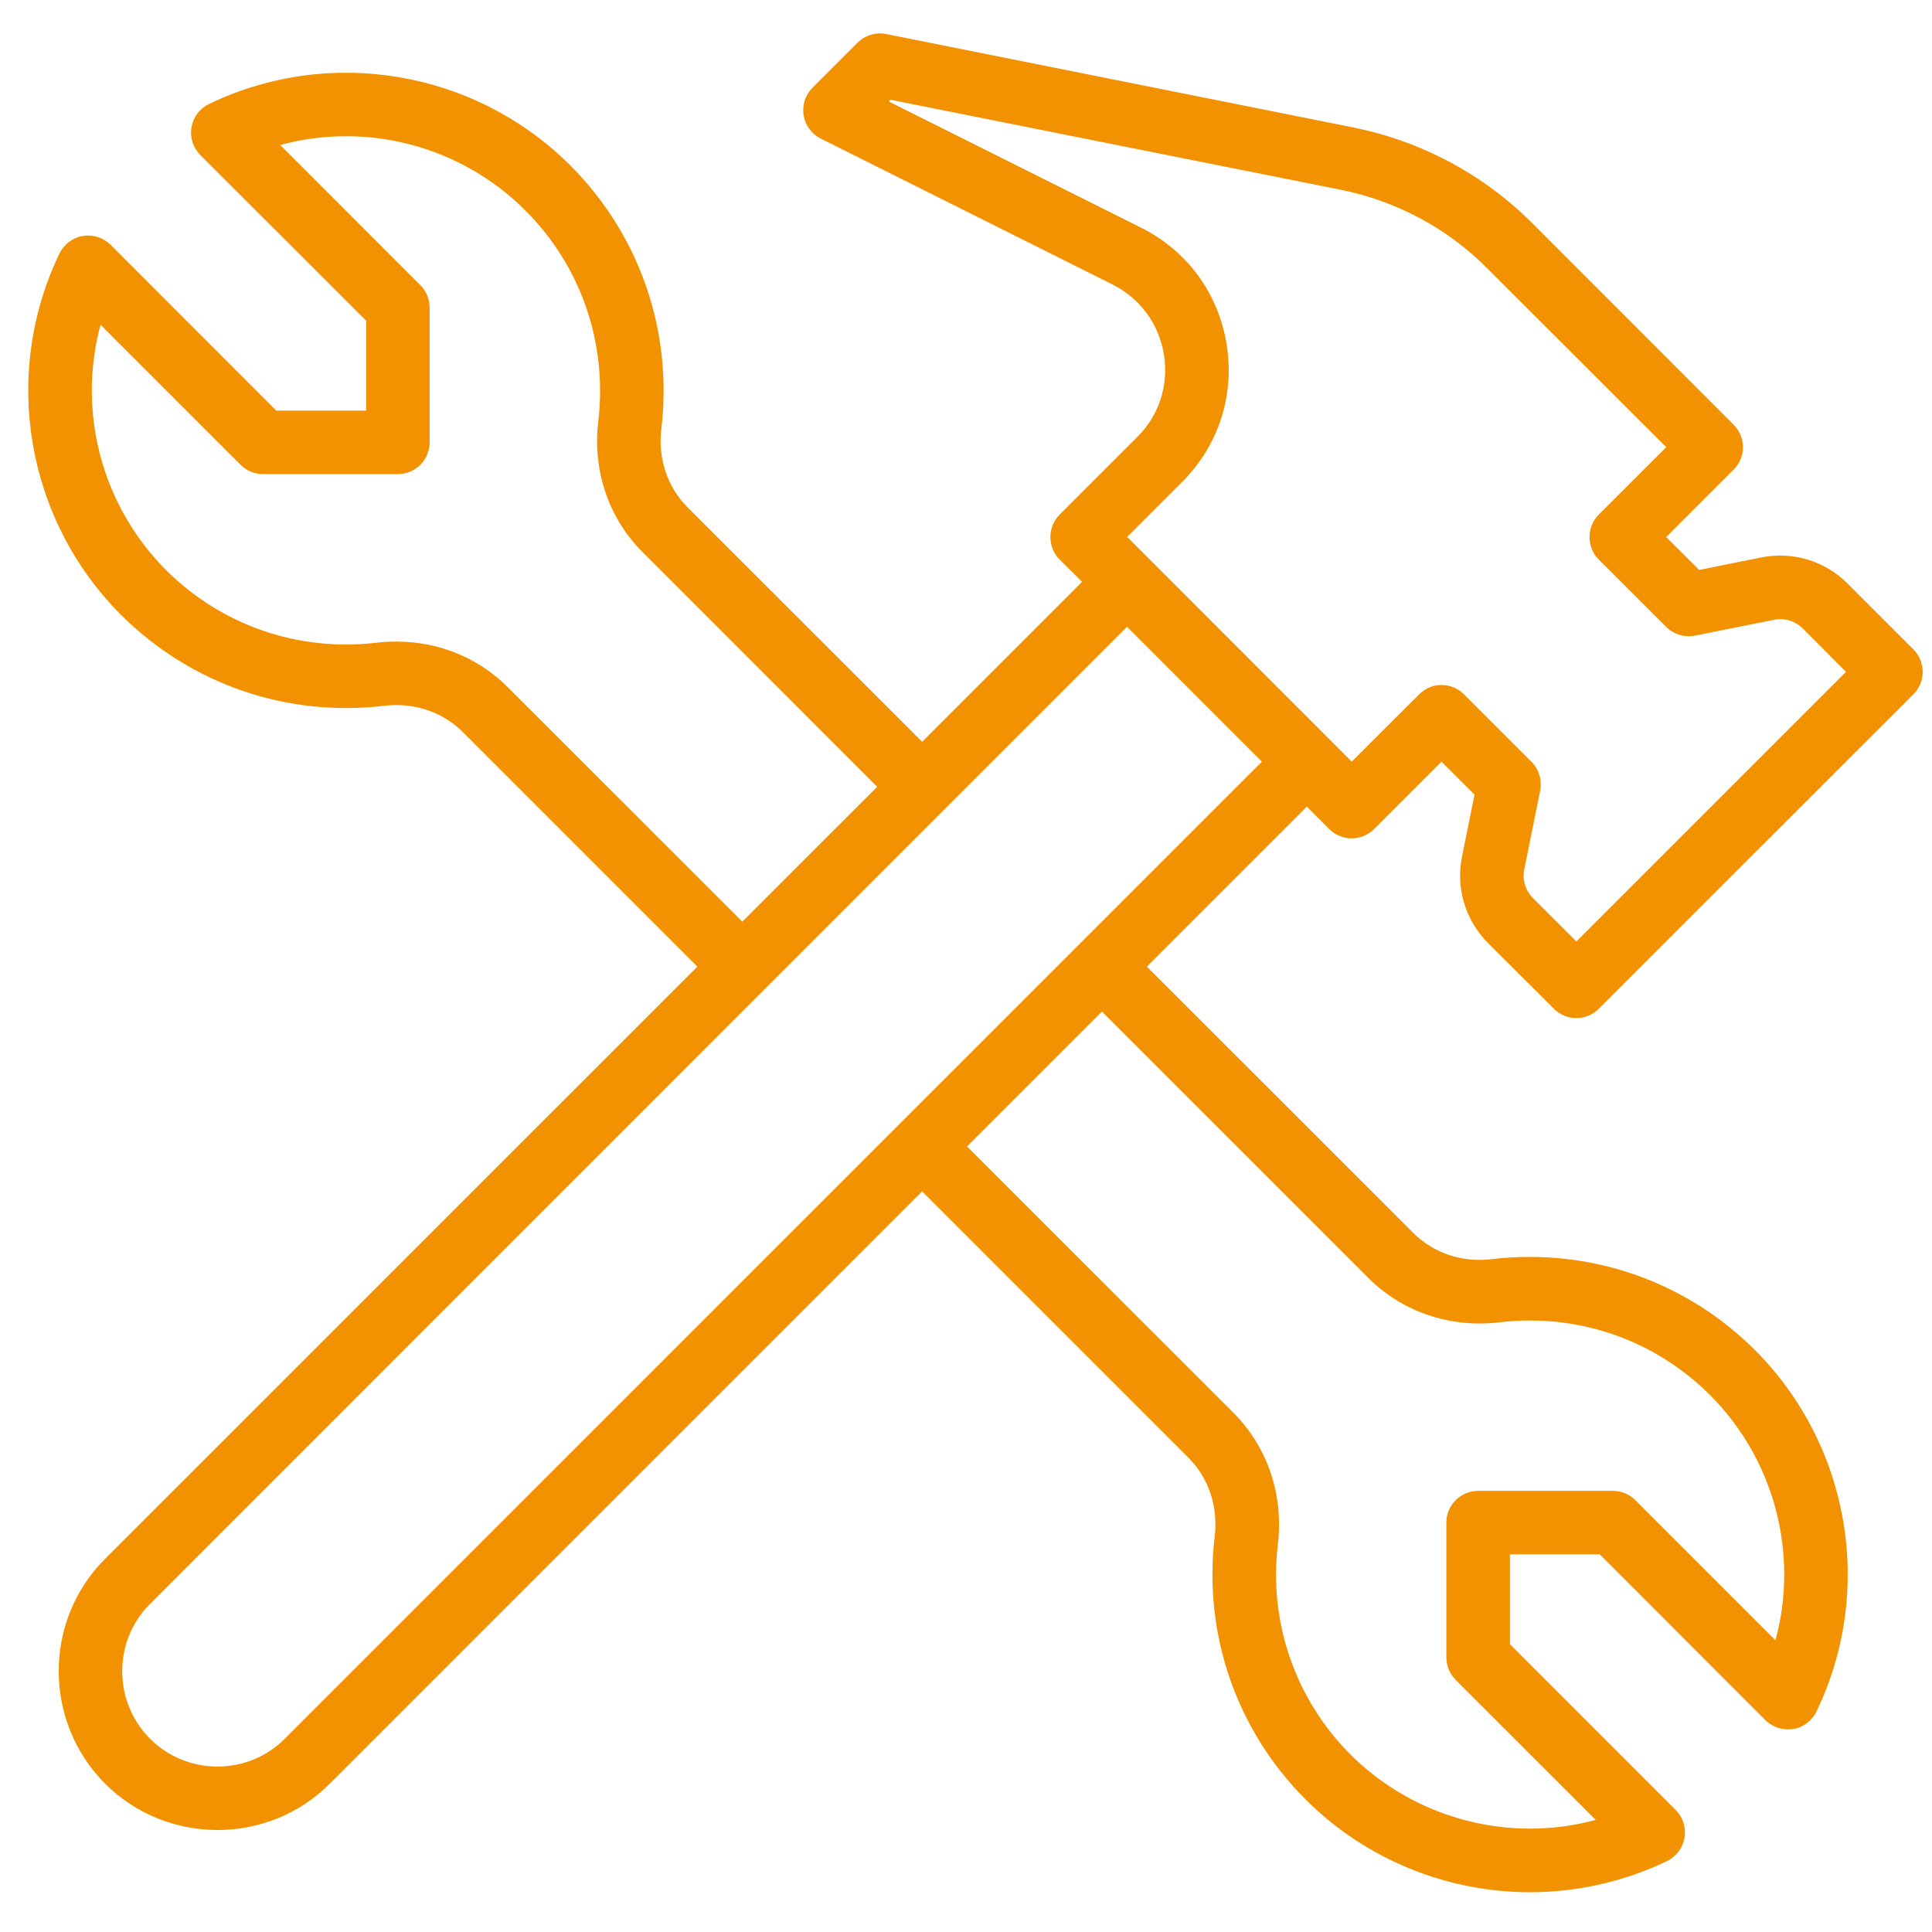 ﻿<svg xmlns="http://www.w3.org/2000/svg" xmlns:xlink="http://www.w3.org/1999/xlink" width="55" zoomAndPan="magnify" viewBox="0 0 93.75 93.75" height="55" preserveAspectRatio="xMidYMid meet" version="1.0"><defs><clipPath id="02afd72316"><path d="M 1 1.578 L 93.5 1.578 L 93.5 92 L 1 92 Z M 1 1.578 " clip-rule="nonzero"/></clipPath></defs><g clip-path="url(#02afd72316)"><path fill="#f39200" d="M 71.039 33.691 C 70.738 33.391 70.348 33.238 69.949 33.238 C 69.559 33.238 69.168 33.391 68.867 33.691 L 65.594 36.957 L 54.695 26.055 L 57.363 23.387 C 59.133 21.617 59.922 19.176 59.52 16.703 C 59.121 14.227 57.605 12.16 55.359 11.043 L 43.121 4.922 L 43.203 4.84 L 65.07 9.211 C 67.762 9.754 70.219 11.066 72.16 13.012 L 80.855 21.699 L 77.578 24.973 C 77.289 25.262 77.133 25.652 77.133 26.062 C 77.133 26.465 77.289 26.863 77.578 27.152 L 80.852 30.422 C 81.219 30.781 81.742 30.945 82.246 30.844 L 86.078 30.078 C 86.59 29.969 87.105 30.133 87.477 30.492 L 89.578 32.602 L 76.496 45.684 L 74.387 43.582 C 74.02 43.211 73.863 42.695 73.965 42.188 L 74.738 38.352 C 74.832 37.848 74.676 37.324 74.309 36.961 Z M 13.82 84.371 C 12.027 86.172 9.086 86.172 7.281 84.375 C 5.48 82.562 5.48 79.625 7.281 77.828 L 54.688 30.414 L 61.234 36.961 Z M 72.77 64.164 C 76.555 63.719 80.273 65 82.969 67.684 C 86.121 70.836 87.289 75.402 86.156 79.594 L 79.355 72.793 C 79.066 72.504 78.676 72.344 78.262 72.344 L 71.727 72.344 C 70.879 72.344 70.184 73.035 70.184 73.883 L 70.184 80.418 C 70.184 80.828 70.348 81.227 70.637 81.516 L 77.434 88.312 C 73.242 89.441 68.68 88.277 65.523 85.129 C 62.844 82.438 61.559 78.715 62.008 74.934 C 62.297 72.523 61.496 70.18 59.82 68.523 L 46.926 55.633 L 53.473 49.086 L 66.359 61.973 C 68.023 63.66 70.371 64.453 72.77 64.164 Z M 19.242 31.133 C 18.918 31.133 18.59 31.148 18.266 31.188 C 14.473 31.633 10.758 30.348 8.062 27.668 C 4.914 24.512 3.746 19.949 4.879 15.758 L 11.676 22.555 C 11.965 22.844 12.363 23.008 12.773 23.008 L 19.309 23.008 C 20.156 23.008 20.848 22.316 20.848 21.465 L 20.848 14.934 C 20.848 14.523 20.688 14.125 20.398 13.836 L 13.598 7.035 C 17.789 5.902 22.355 7.066 25.504 10.223 C 28.191 12.914 29.473 16.637 29.035 20.418 C 28.738 22.828 29.535 25.168 31.215 26.824 L 42.566 38.18 L 36.02 44.723 L 24.672 33.379 C 23.234 31.922 21.297 31.133 19.242 31.133 Z M 72.207 45.762 L 75.406 48.953 C 75.707 49.254 76.098 49.402 76.496 49.402 C 76.887 49.402 77.277 49.254 77.578 48.953 L 92.848 33.691 C 93.449 33.09 93.449 32.113 92.848 31.512 L 89.656 28.32 C 88.559 27.219 87 26.746 85.477 27.047 L 82.453 27.656 L 80.852 26.062 L 84.125 22.789 C 84.414 22.5 84.578 22.105 84.578 21.699 C 84.578 21.293 84.414 20.898 84.125 20.609 L 74.348 10.824 C 71.969 8.453 68.969 6.852 65.68 6.188 L 43 1.652 C 42.492 1.551 41.969 1.711 41.609 2.074 L 39.43 4.254 C 39.078 4.602 38.918 5.102 38.996 5.59 C 39.074 6.086 39.387 6.5 39.824 6.723 L 53.977 13.801 C 55.32 14.473 56.238 15.715 56.477 17.195 C 56.719 18.684 56.25 20.148 55.184 21.207 L 51.418 24.973 C 51.129 25.262 50.969 25.652 50.969 26.062 C 50.969 26.465 51.129 26.863 51.418 27.152 L 52.508 28.234 L 44.746 35.996 L 33.387 24.641 C 32.387 23.652 31.914 22.25 32.094 20.781 C 32.648 16.051 31.039 11.41 27.691 8.043 C 23.07 3.422 16.02 2.219 10.148 5.043 C 9.695 5.262 9.375 5.68 9.293 6.176 C 9.207 6.668 9.371 7.168 9.719 7.523 L 17.766 15.562 L 17.766 19.926 L 13.406 19.926 L 5.367 11.879 C 5.012 11.527 4.512 11.371 4.016 11.449 C 3.523 11.535 3.102 11.855 2.883 12.305 C 0.059 18.18 1.266 25.23 5.883 29.848 C 9.258 33.199 13.895 34.805 18.633 34.25 C 20.09 34.07 21.492 34.547 22.488 35.551 L 33.84 46.906 L 5.094 75.648 C 2.102 78.641 2.098 83.539 5.102 86.555 C 6.605 88.055 8.582 88.801 10.559 88.801 C 12.531 88.801 14.508 88.051 16 86.555 L 44.746 57.812 L 57.645 70.711 C 58.645 71.699 59.121 73.102 58.941 74.57 C 58.387 79.297 59.988 83.938 63.344 87.309 C 66.293 90.258 70.246 91.82 74.242 91.82 C 76.496 91.82 78.773 91.324 80.891 90.309 C 81.34 90.09 81.656 89.668 81.742 89.176 C 81.824 88.68 81.664 88.184 81.312 87.828 L 73.27 79.785 L 73.27 75.426 L 77.629 75.426 L 85.668 83.473 C 86.023 83.82 86.527 83.977 87.016 83.898 C 87.512 83.816 87.934 83.496 88.148 83.043 C 90.973 77.172 89.77 70.121 85.148 65.5 C 81.785 62.152 77.141 60.547 72.402 61.098 C 70.941 61.281 69.547 60.805 68.547 59.797 L 55.652 46.906 L 63.414 39.141 L 64.5 40.23 C 65.102 40.832 66.078 40.832 66.68 40.23 L 69.949 36.961 L 71.551 38.559 L 70.941 41.582 C 70.637 43.098 71.113 44.664 72.207 45.762 " fill-opacity="1" fill-rule="nonzero"/></g></svg>
